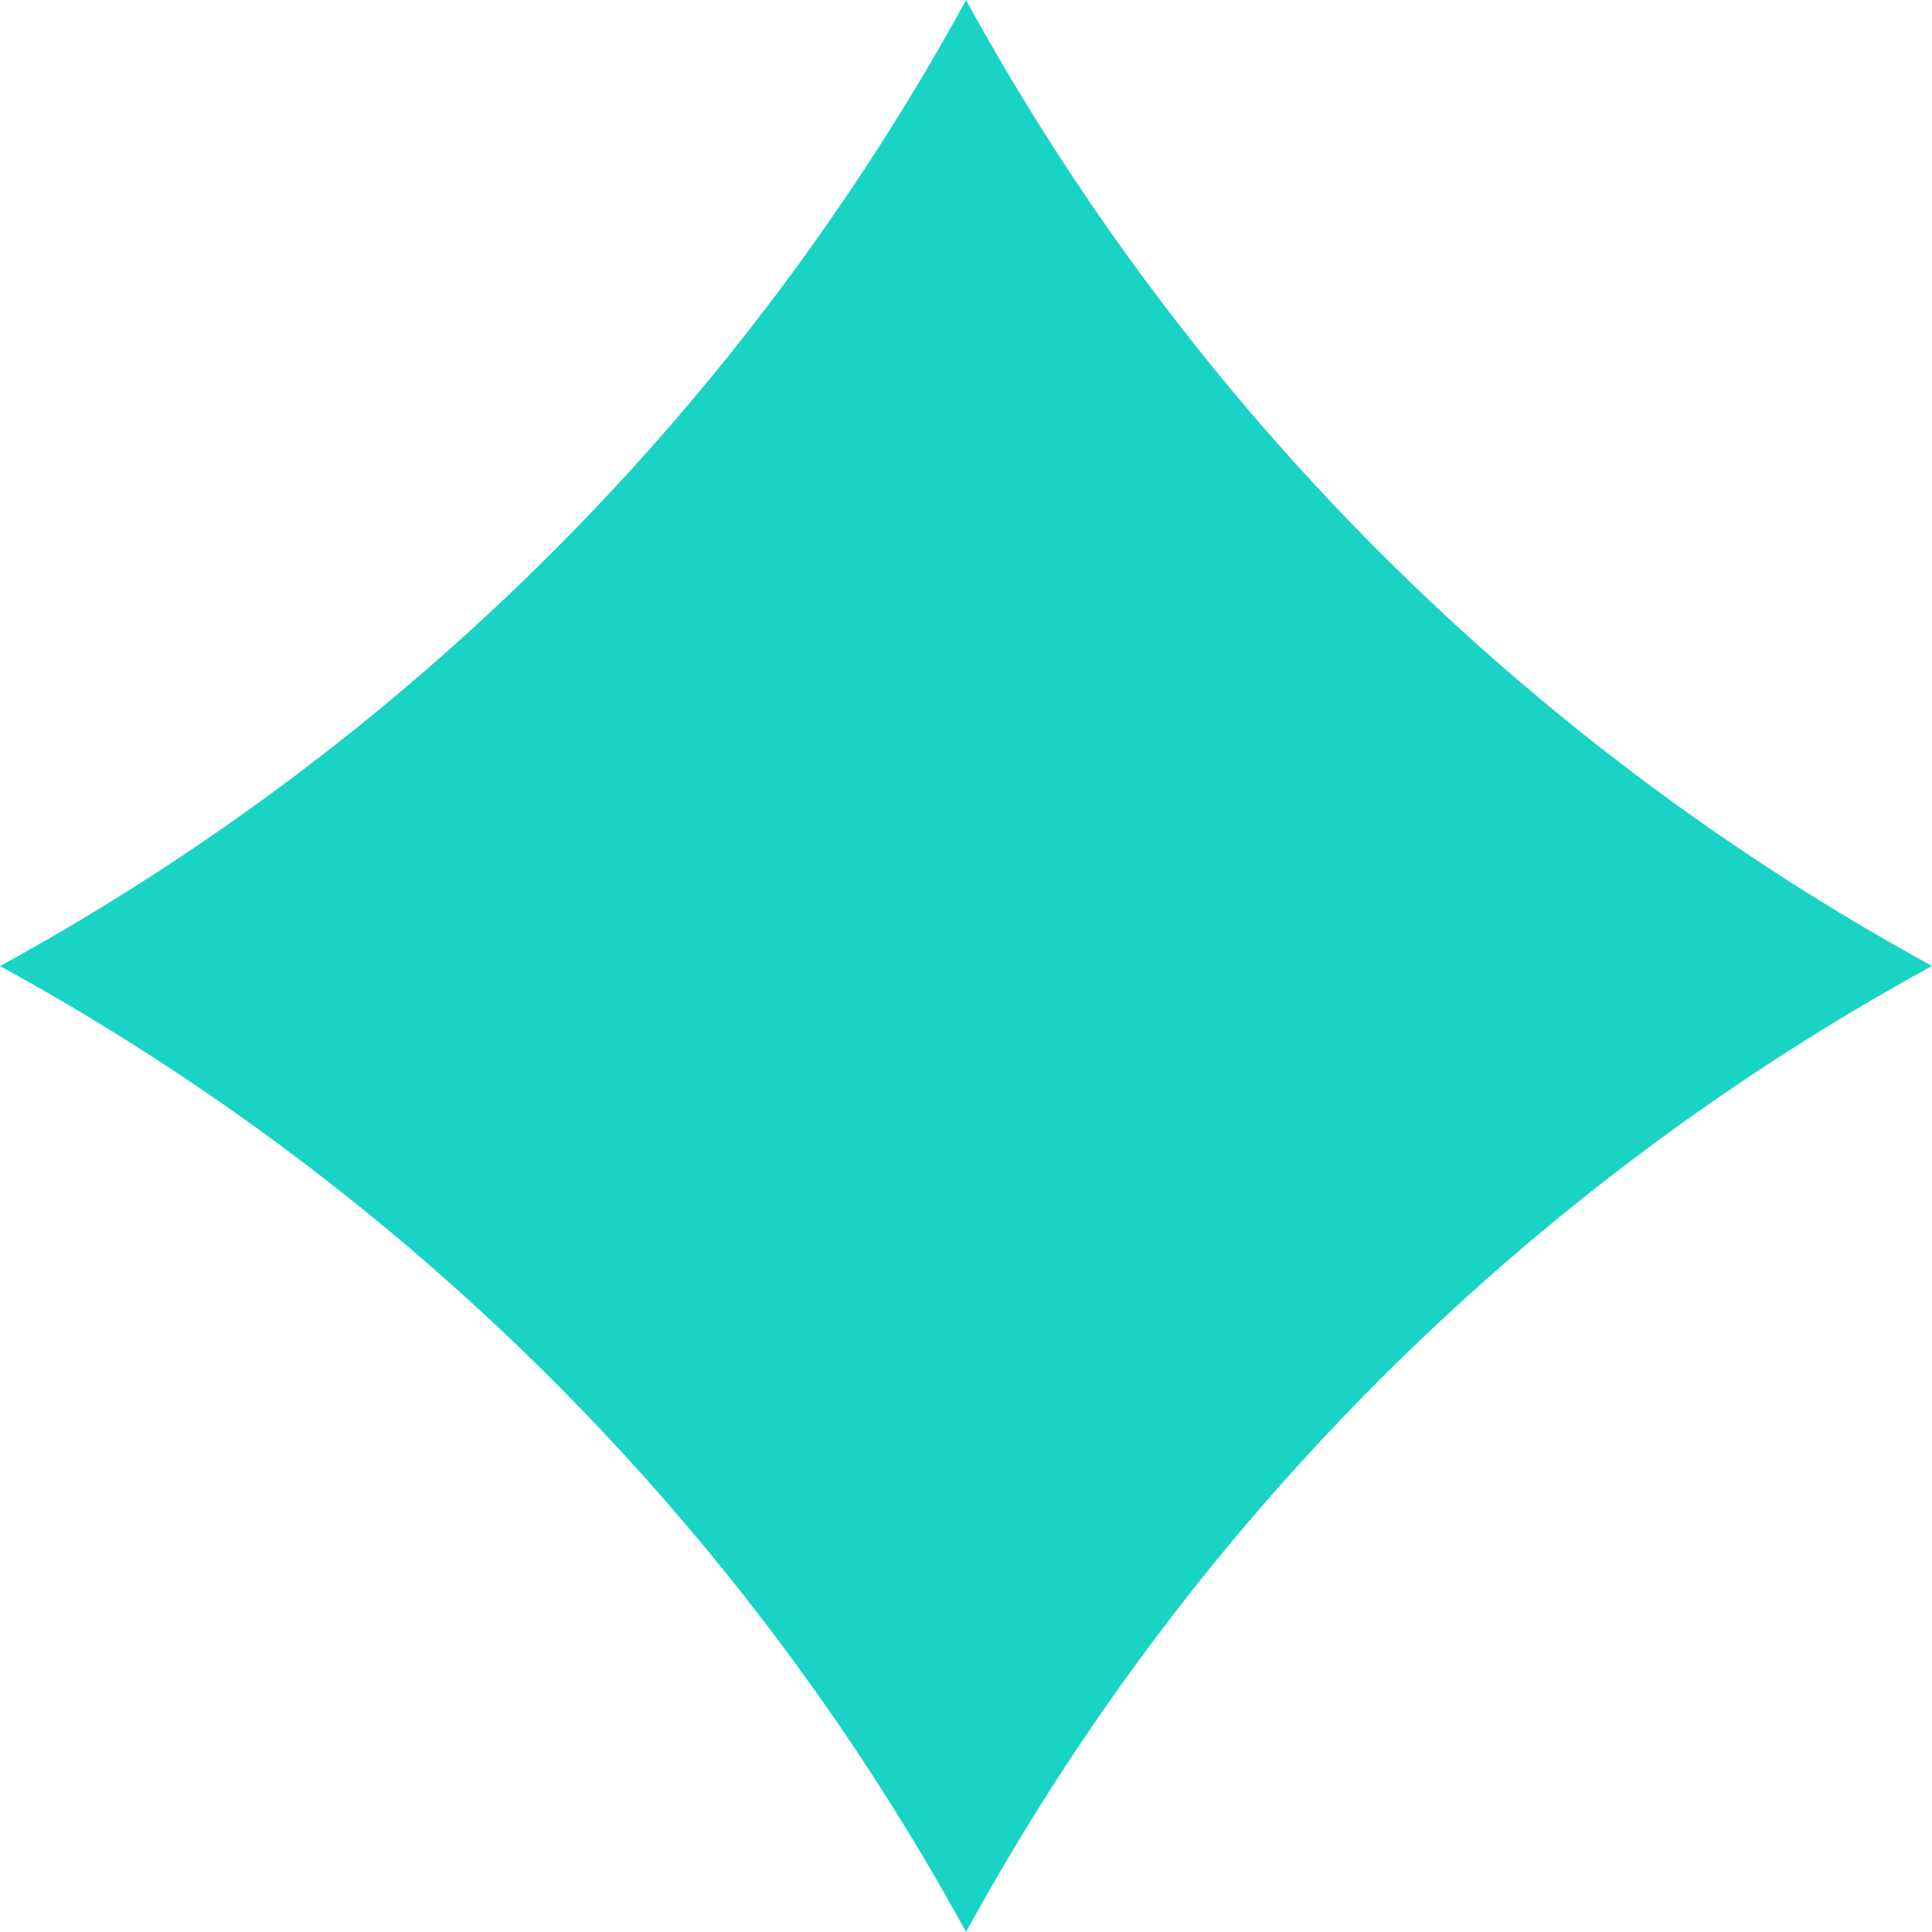 <?xml version="1.0" encoding="UTF-8"?> <svg xmlns="http://www.w3.org/2000/svg" width="36" height="36" viewBox="0 0 36 36" fill="none"> <path d="M18.001 0C22.156 7.597 28.403 13.844 36 17.999C28.402 22.154 22.155 28.401 18.001 36C13.845 28.402 7.598 22.156 0 18.001C7.598 13.845 13.845 7.599 18.001 0.002V0Z" fill="#19D3C5"></path> </svg> 